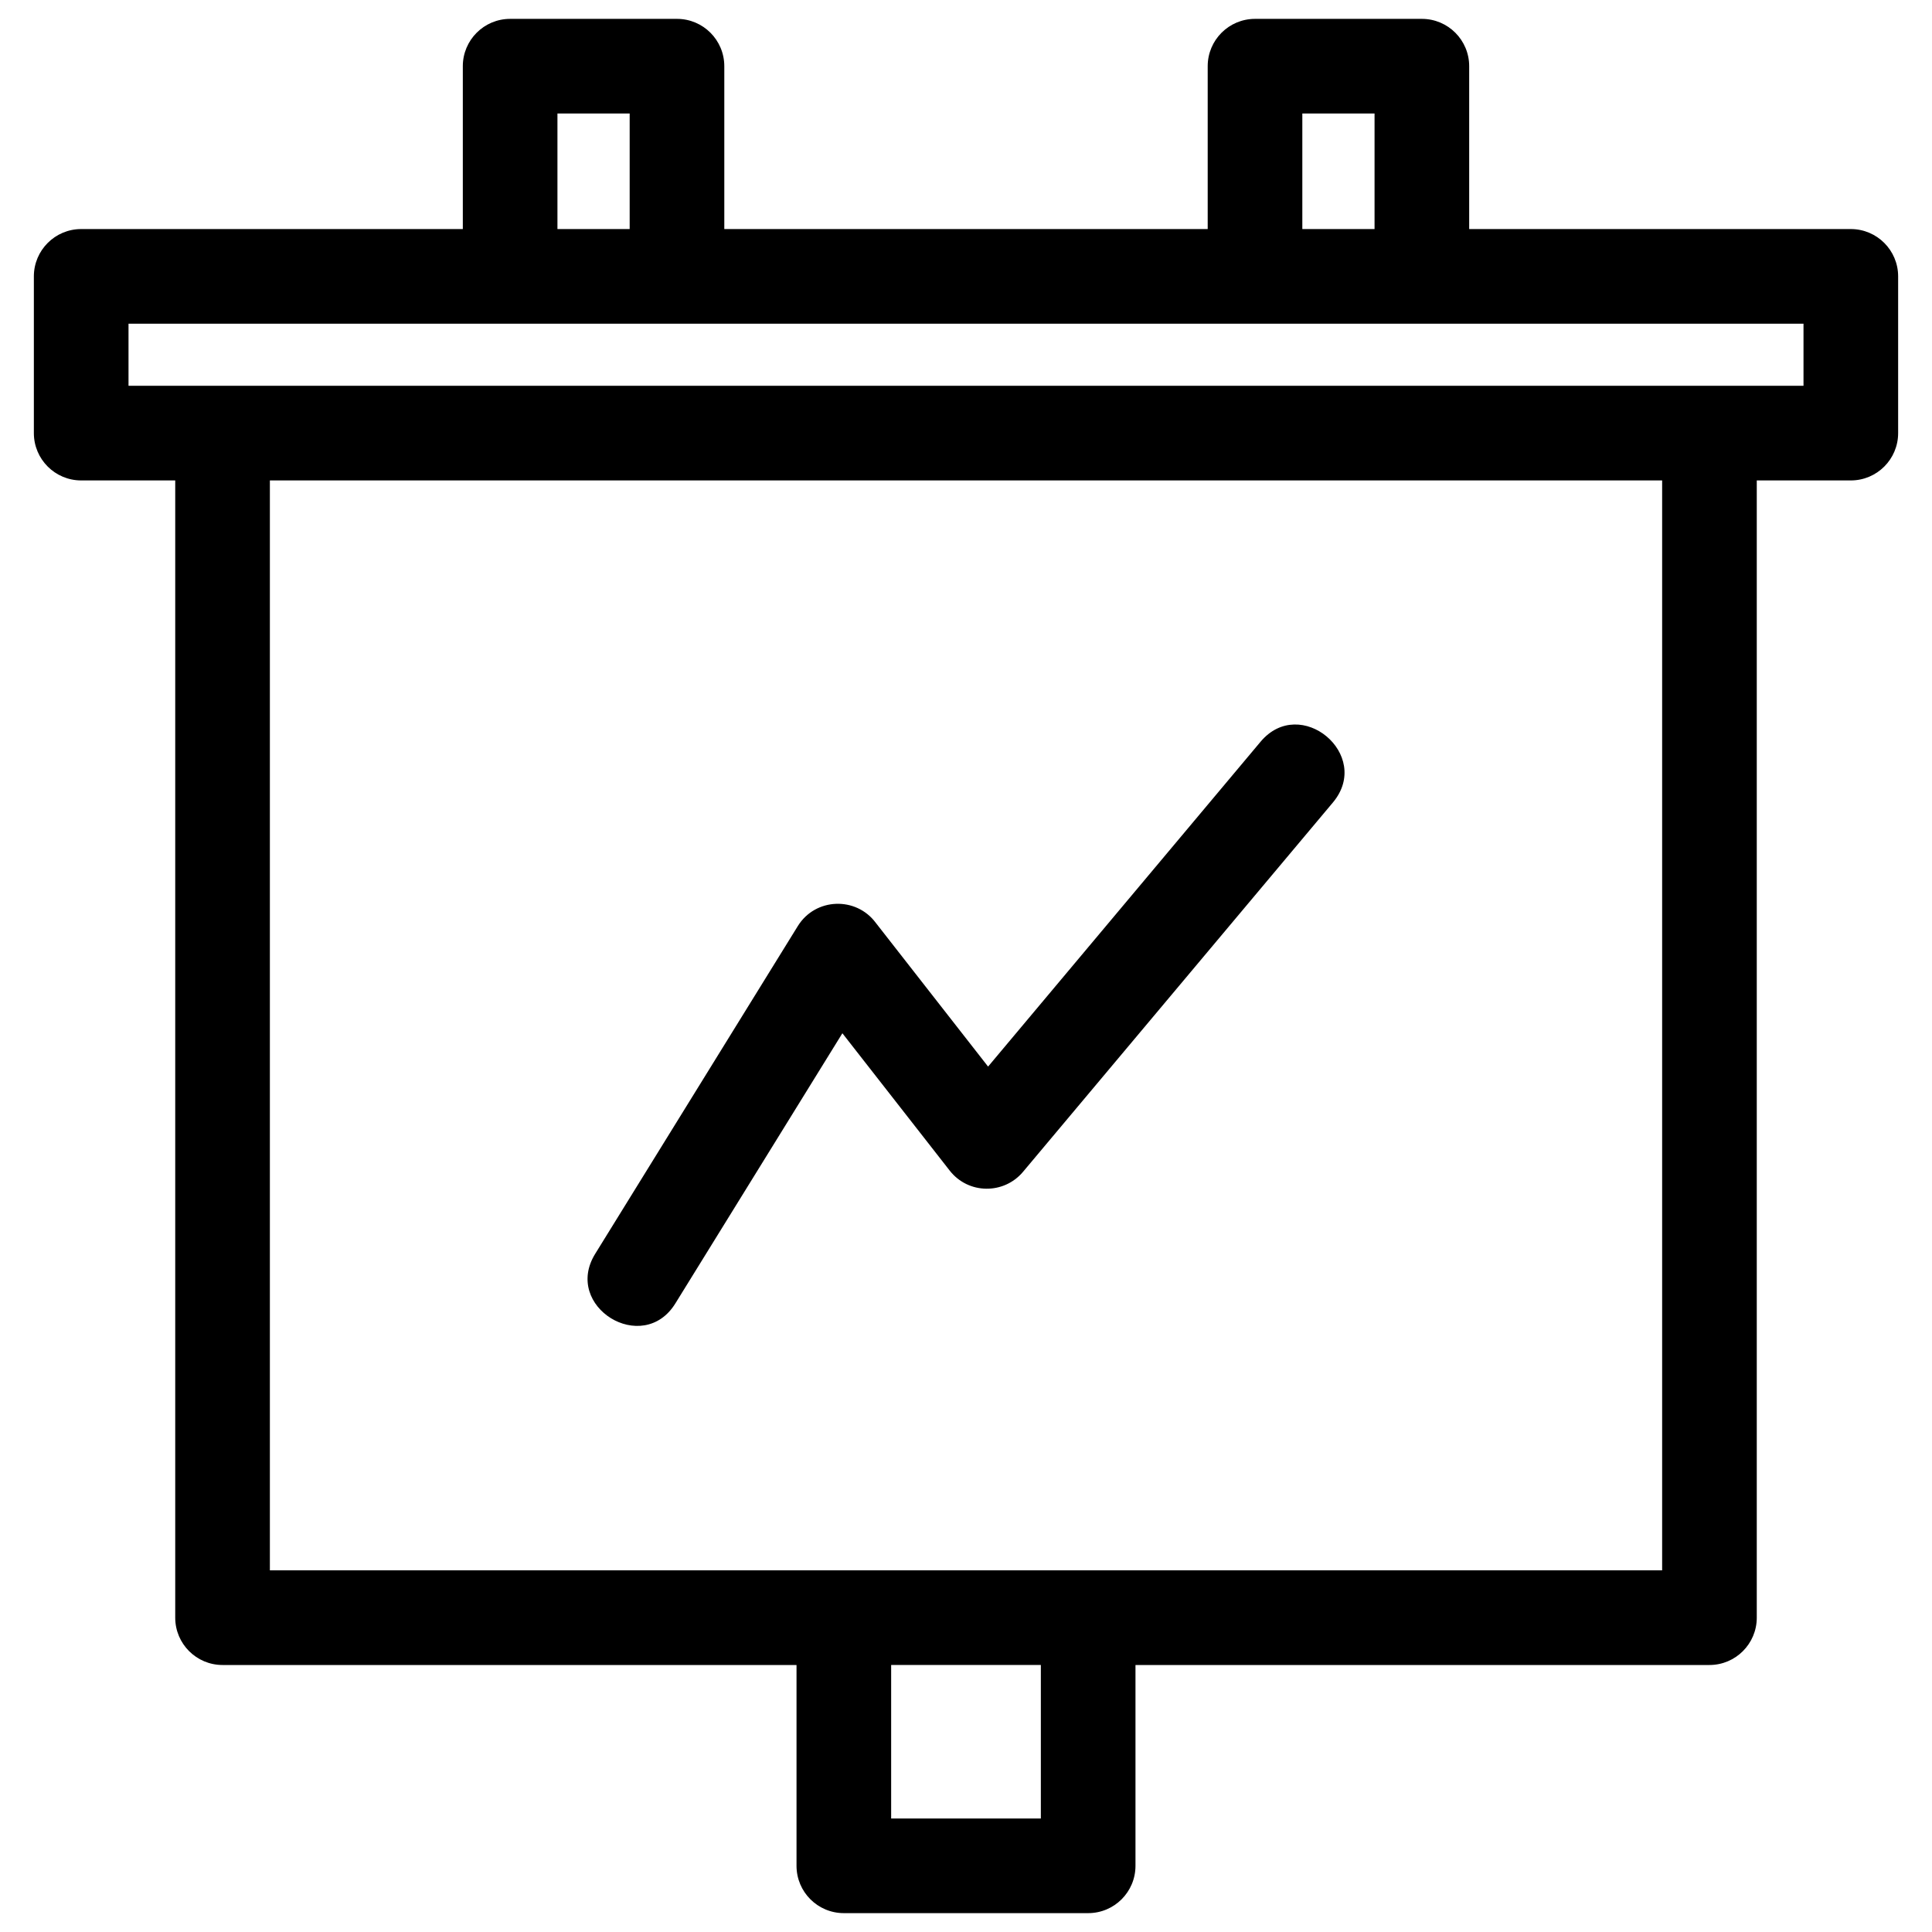 <?xml version="1.0" ?><!DOCTYPE svg  PUBLIC '-//W3C//DTD SVG 1.1//EN'  'http://www.w3.org/Graphics/SVG/1.1/DTD/svg11.dtd'><svg height="8.467mm" style="shape-rendering:geometricPrecision; text-rendering:geometricPrecision; image-rendering:optimizeQuality; fill-rule:evenodd; clip-rule:evenodd" version="1.1" viewBox="0 0 846.66 846.66" width="8.467mm" xml:space="preserve" xmlns="http://www.w3.org/2000/svg" xmlns:xlink="http://www.w3.org/1999/xlink"><defs><style type="text/css">
   <![CDATA[
    .fil0 {fill:black;fill-rule:nonzero}
   ]]>
  </style></defs><g id="Layer_x0020_1"><path class="fil0" d="M35.58 100.38l167.24 0 0 -71.37c0,-11.45 9.28,-20.74 20.74,-20.74l73.12 0c11.45,0 20.73,9.29 20.73,20.74l0 71.37 211.84 0 0 -71.37c0,-11.45 9.28,-20.74 20.74,-20.74l73.12 0c11.45,0 20.73,9.29 20.73,20.74l0 71.37 167.24 0c11.45,0 20.74,9.29 20.74,20.74l0 68.68c0,11.45 -9.29,20.74 -20.74,20.74l-41.21 0 0 498.37c0,11.45 -9.29,20.74 -20.74,20.74l-251.53 0 0 88.01c0,11.45 -9.28,20.73 -20.74,20.73l-107.06 0c-11.46,0 -20.74,-9.28 -20.74,-20.73l0 -88.01 -251.53 0c-11.45,0 -20.74,-9.29 -20.74,-20.74l0 -498.37 -41.21 0c-11.45,0 -20.74,-9.29 -20.74,-20.74l0 -68.68c0,-11.45 9.29,-20.74 20.74,-20.74zm208.71 0l31.65 0 0 -50.64 -31.65 0 0 50.64zm326.43 0l31.65 0 0 -50.64 -31.65 0 0 50.64zm-274.75 470.81c-14.26,23.1 -49.41,1.39 -35.15,-21.71l88.79 -143.62c7.72,-12.51 25.55,-13.05 34.15,-1.49l49.25 63.04 119.38 -142.33c17.45,-20.86 49.2,5.71 31.75,26.57l-135.82 161.88c-8.41,10.02 -23.99,9.88 -32.13,-0.54l-47.03 -60.19 -73.19 118.39zm160.16 158.46l-65.6 0 0 67.27 65.6 0 0 -67.27zm272.27 -519.11l-610.13 0 0 477.63c203.37,0 406.75,0 610.13,0l0 -477.63zm61.95 -68.68c-244.68,0 -489.36,0 -734.03,0l0 27.2 734.03 0 0 -27.2z"/></g></svg>